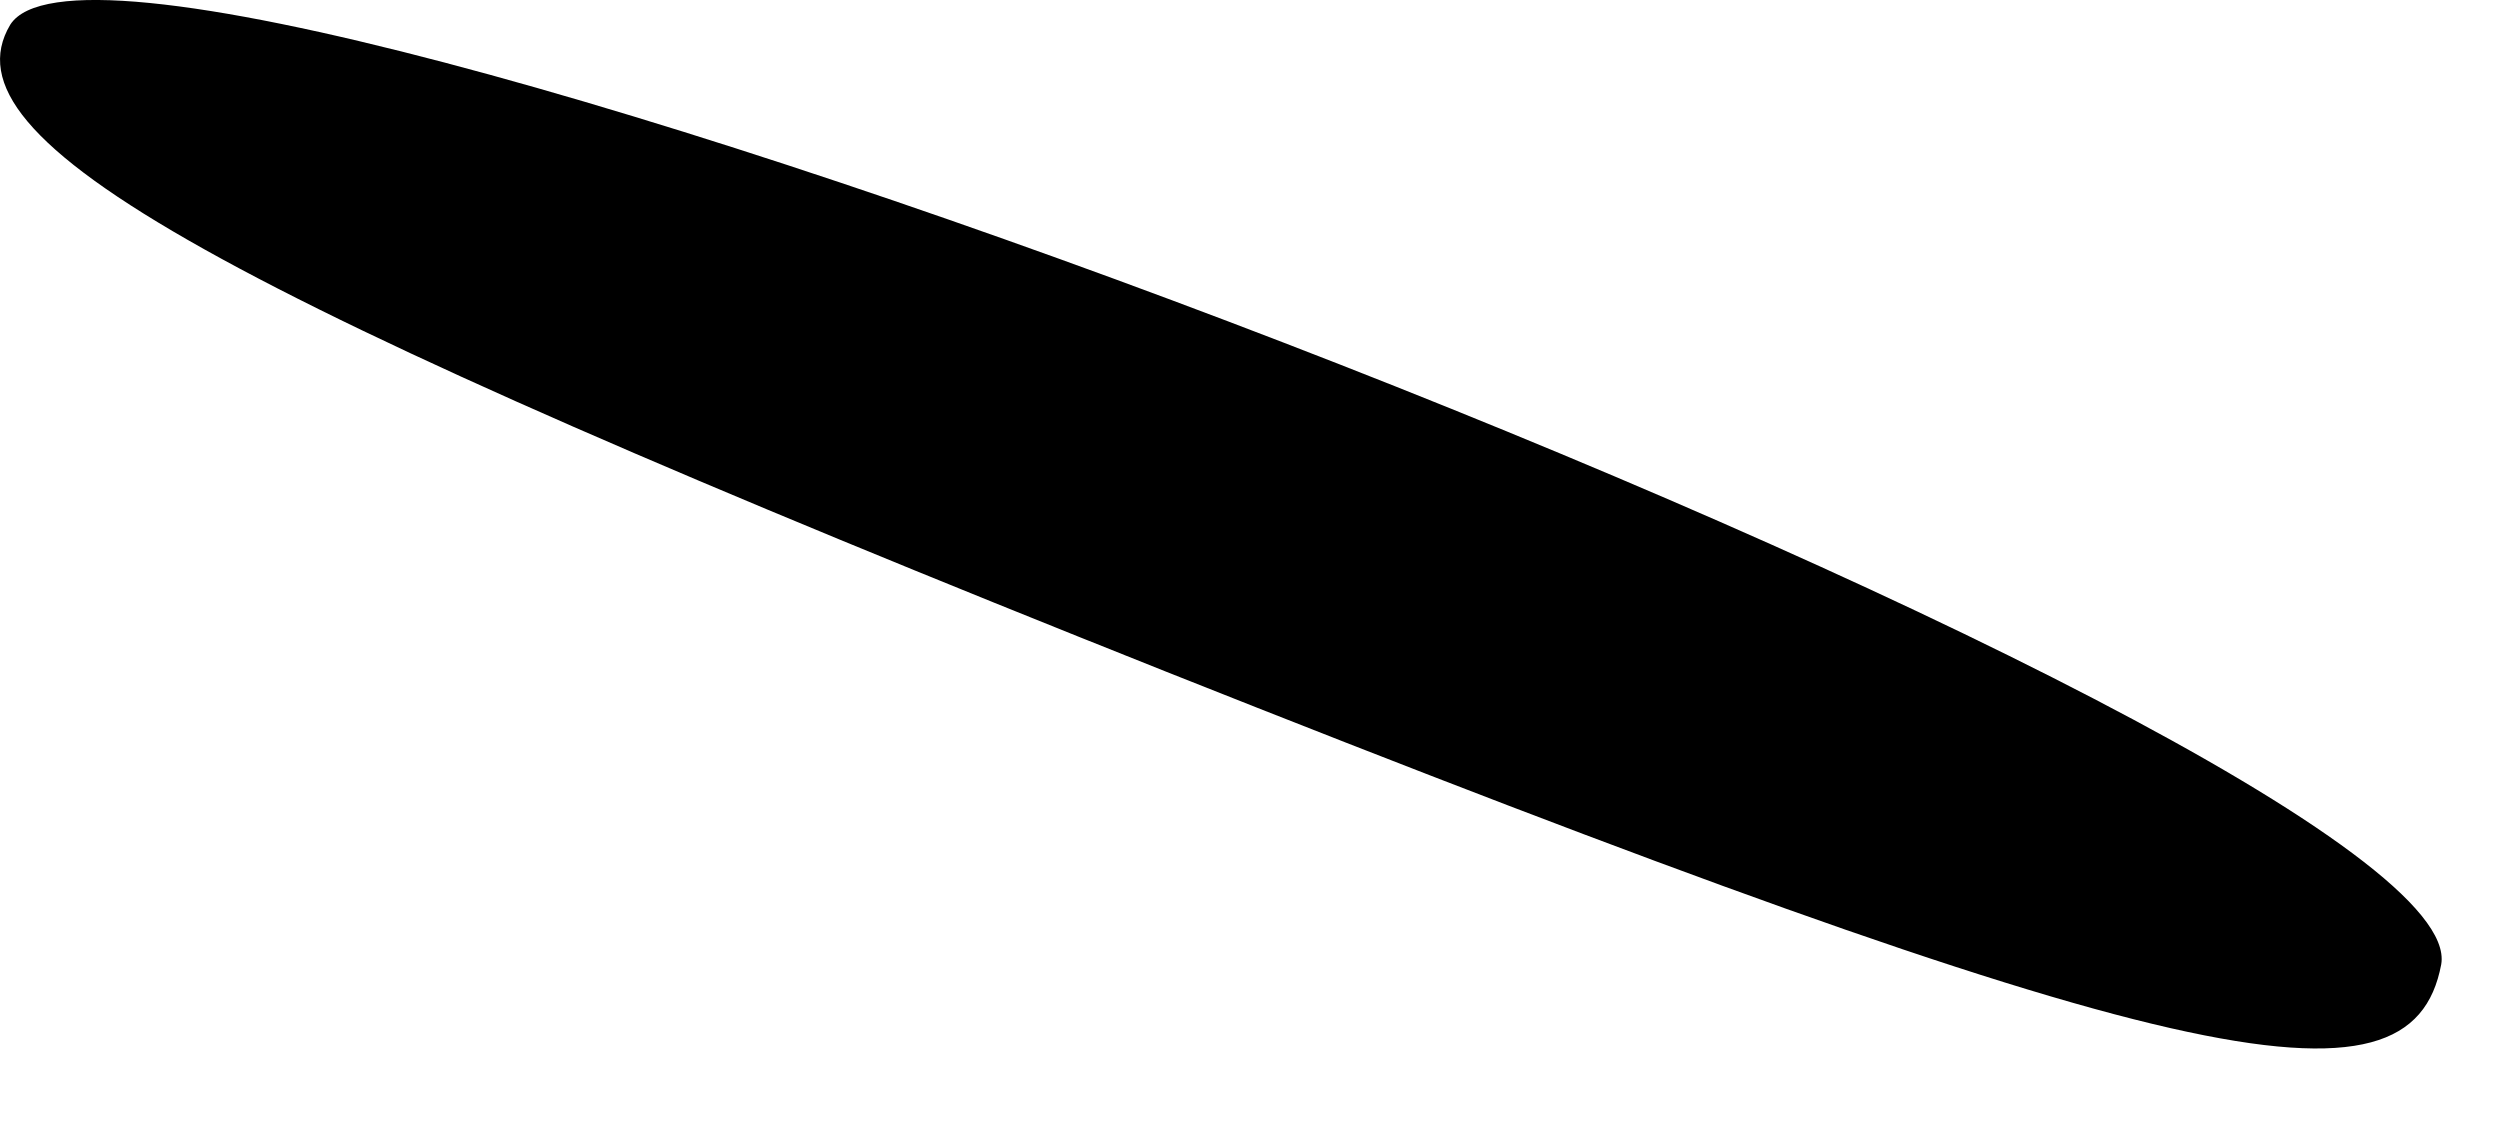 <?xml version="1.0" encoding="utf-8"?>
<svg xmlns="http://www.w3.org/2000/svg" fill="none" height="100%" overflow="visible" preserveAspectRatio="none" style="display: block;" viewBox="0 0 29 13" width="100%">
<path d="M0.118 0.288C-0.682 1.638 2.468 3.388 13.518 7.788C25.218 12.438 27.968 13.038 28.318 11.188C28.768 8.638 1.468 -1.862 0.118 0.288Z" fill="black" id="Vector"/>
</svg>